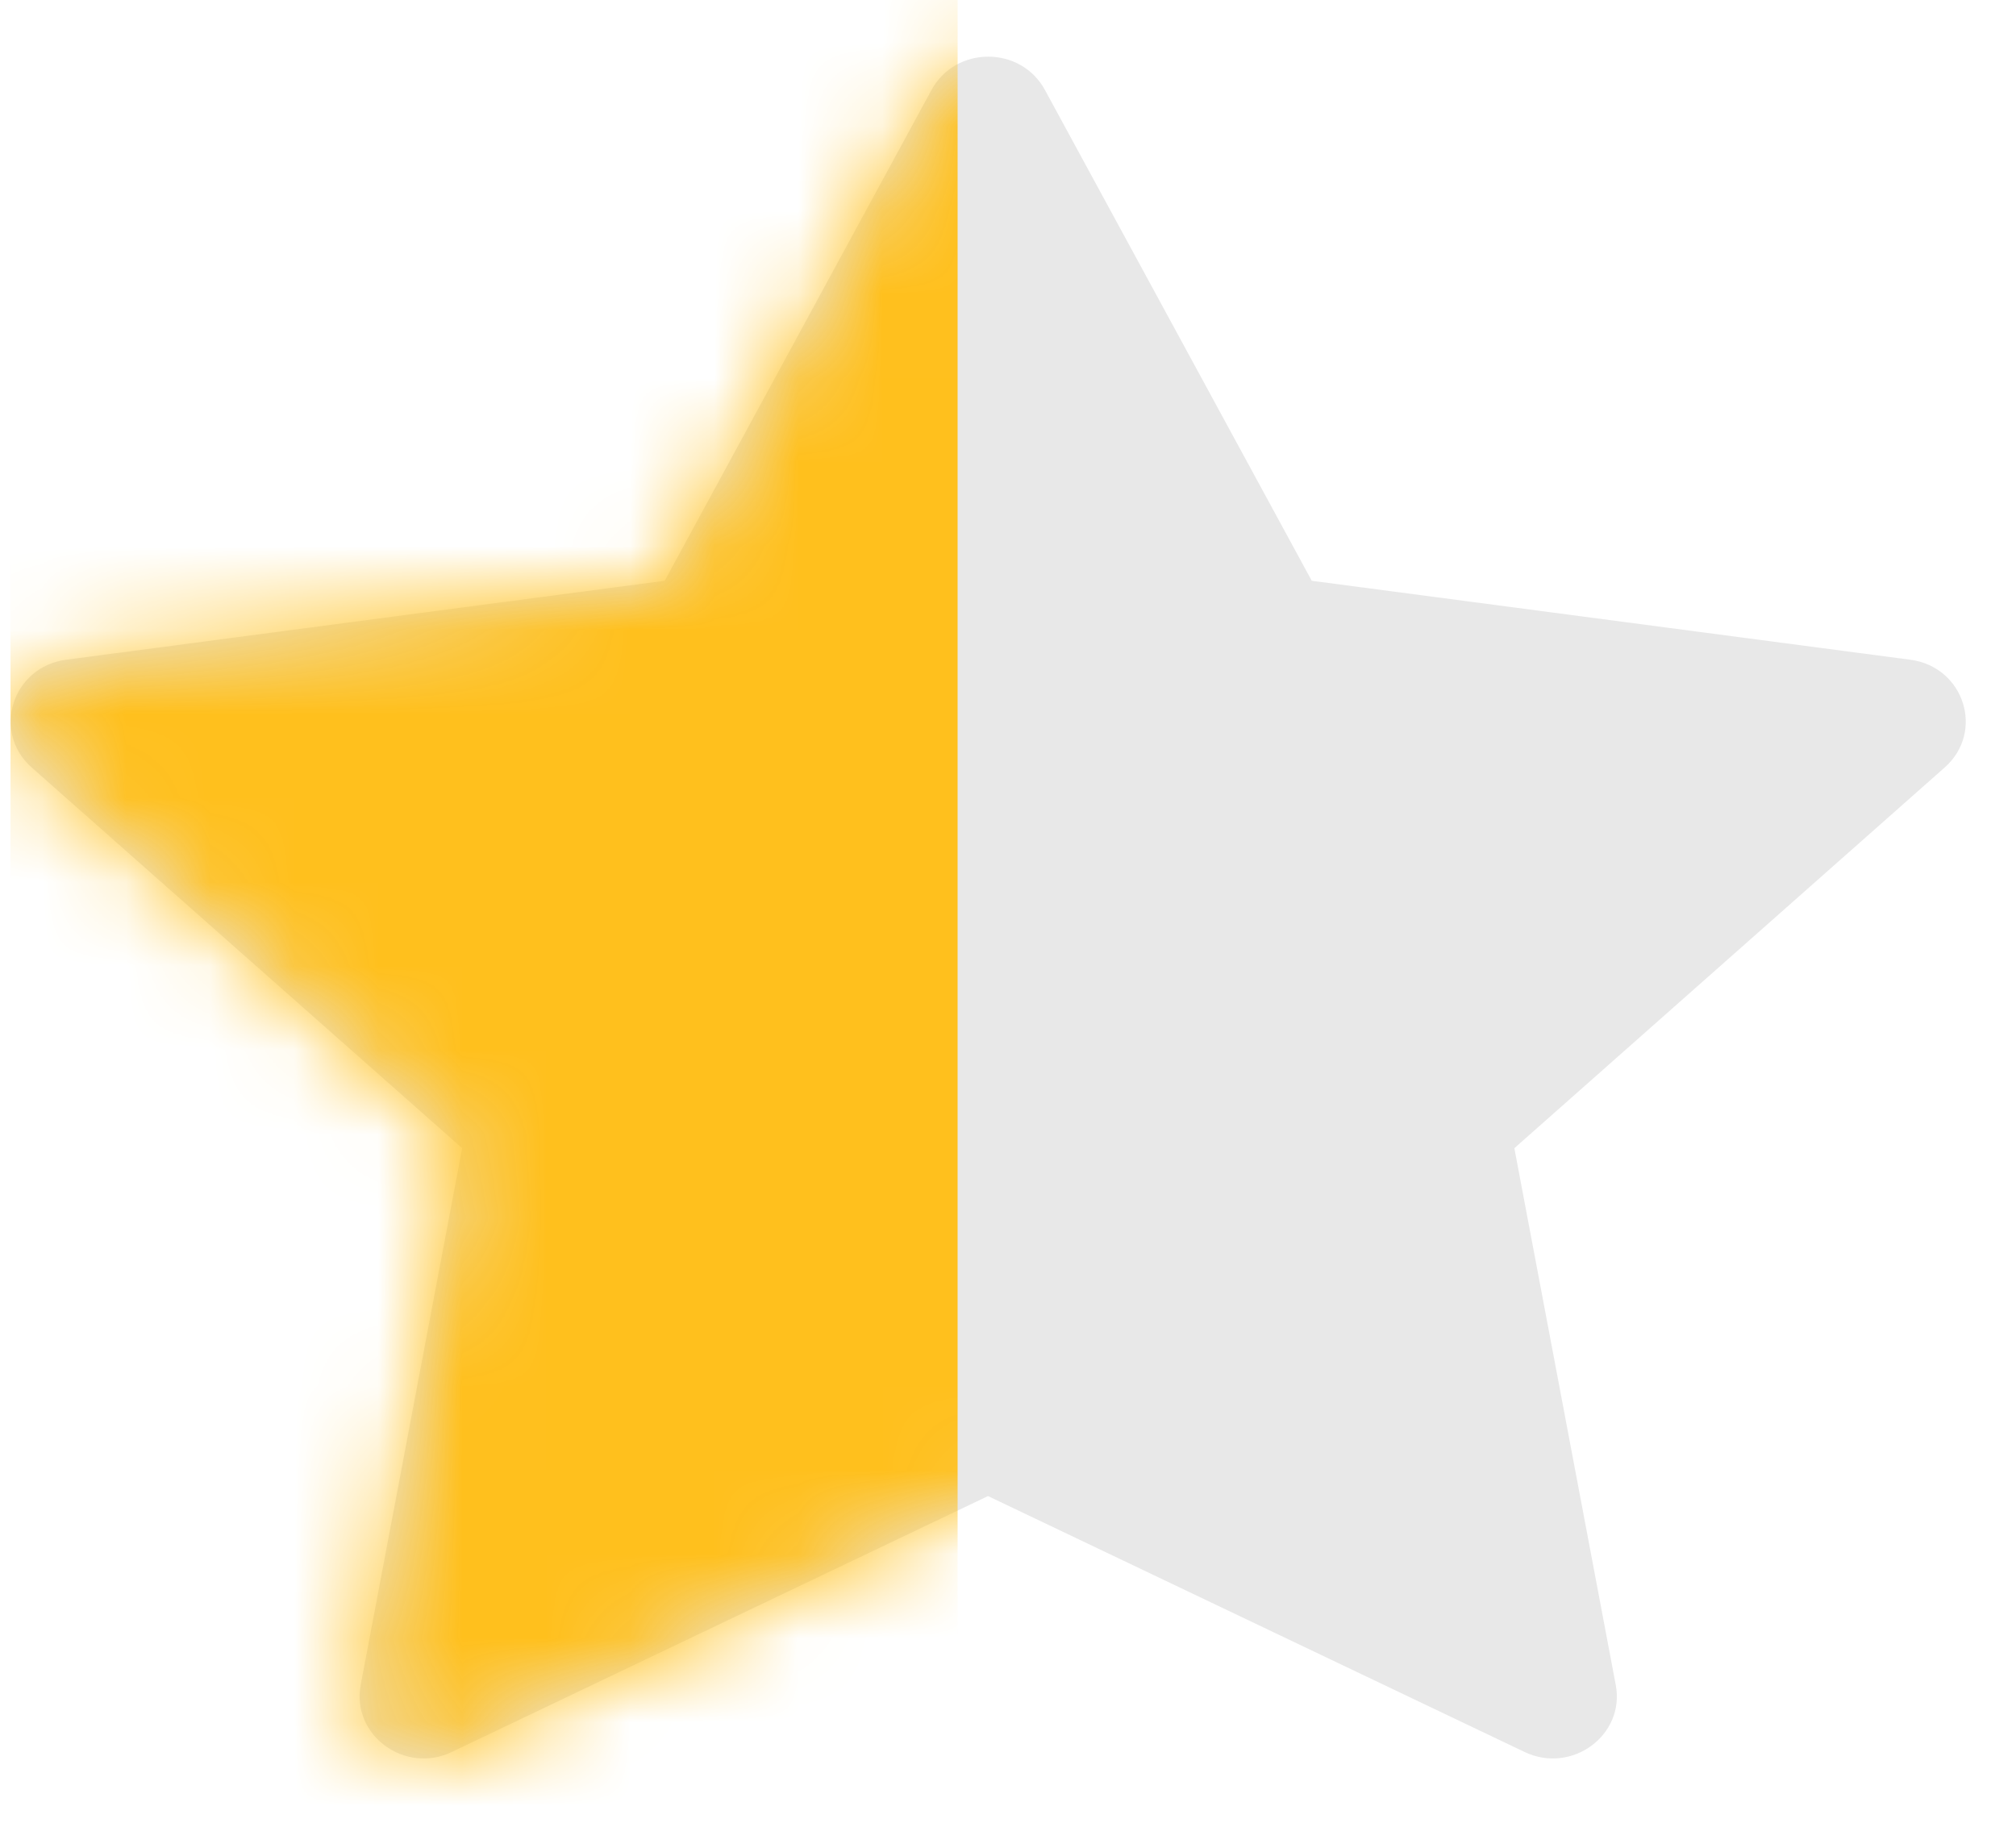 <svg width="24" height="22" viewBox="0 0 24 22" fill="none" xmlns="http://www.w3.org/2000/svg">
<g clip-path="url(#clip0_433_29924)">
<path d="M5.379 20.86C4.818 21.128 4.181 20.659 4.294 20.061L5.502 13.671L0.377 9.138C-0.102 8.714 0.147 7.939 0.788 7.855L7.913 6.915L11.09 1.07C11.377 0.543 12.152 0.543 12.439 1.07L15.616 6.915L22.741 7.855C23.383 7.939 23.631 8.714 23.151 9.138L18.028 13.671L19.235 20.061C19.349 20.659 18.712 21.128 18.15 20.86L11.762 17.813L5.378 20.86H5.379Z" fill="#E8E8E8"/>
<mask id="mask0_433_29924" style="mask-type:alpha" maskUnits="userSpaceOnUse" x="0" y="0" width="24" height="21">
<path d="M5.379 20.86C4.818 21.128 4.18 20.659 4.294 20.061L5.501 13.671L0.376 9.138C-0.102 8.714 0.147 7.939 0.788 7.855L7.913 6.915L11.09 1.07C11.377 0.543 12.152 0.543 12.439 1.07L15.616 6.915L22.741 7.855C23.382 7.939 23.631 8.714 23.151 9.138L18.028 13.671L19.235 20.061C19.348 20.659 18.711 21.128 18.15 20.86L11.762 17.813L5.378 20.86H5.379Z" fill="#E8E8E8"/>
</mask>
<g mask="url(#mask0_433_29924)">
<rect x="-1.6" y="-1" width="13" height="23" fill="#FFC01D"/>
</g>
</g>
<defs>
<clipPath id="clip0_433_29924">
<rect width="23.275" height="21.613" fill="white" transform="translate(0.125)"/>
</clipPath>
</defs>
</svg>
